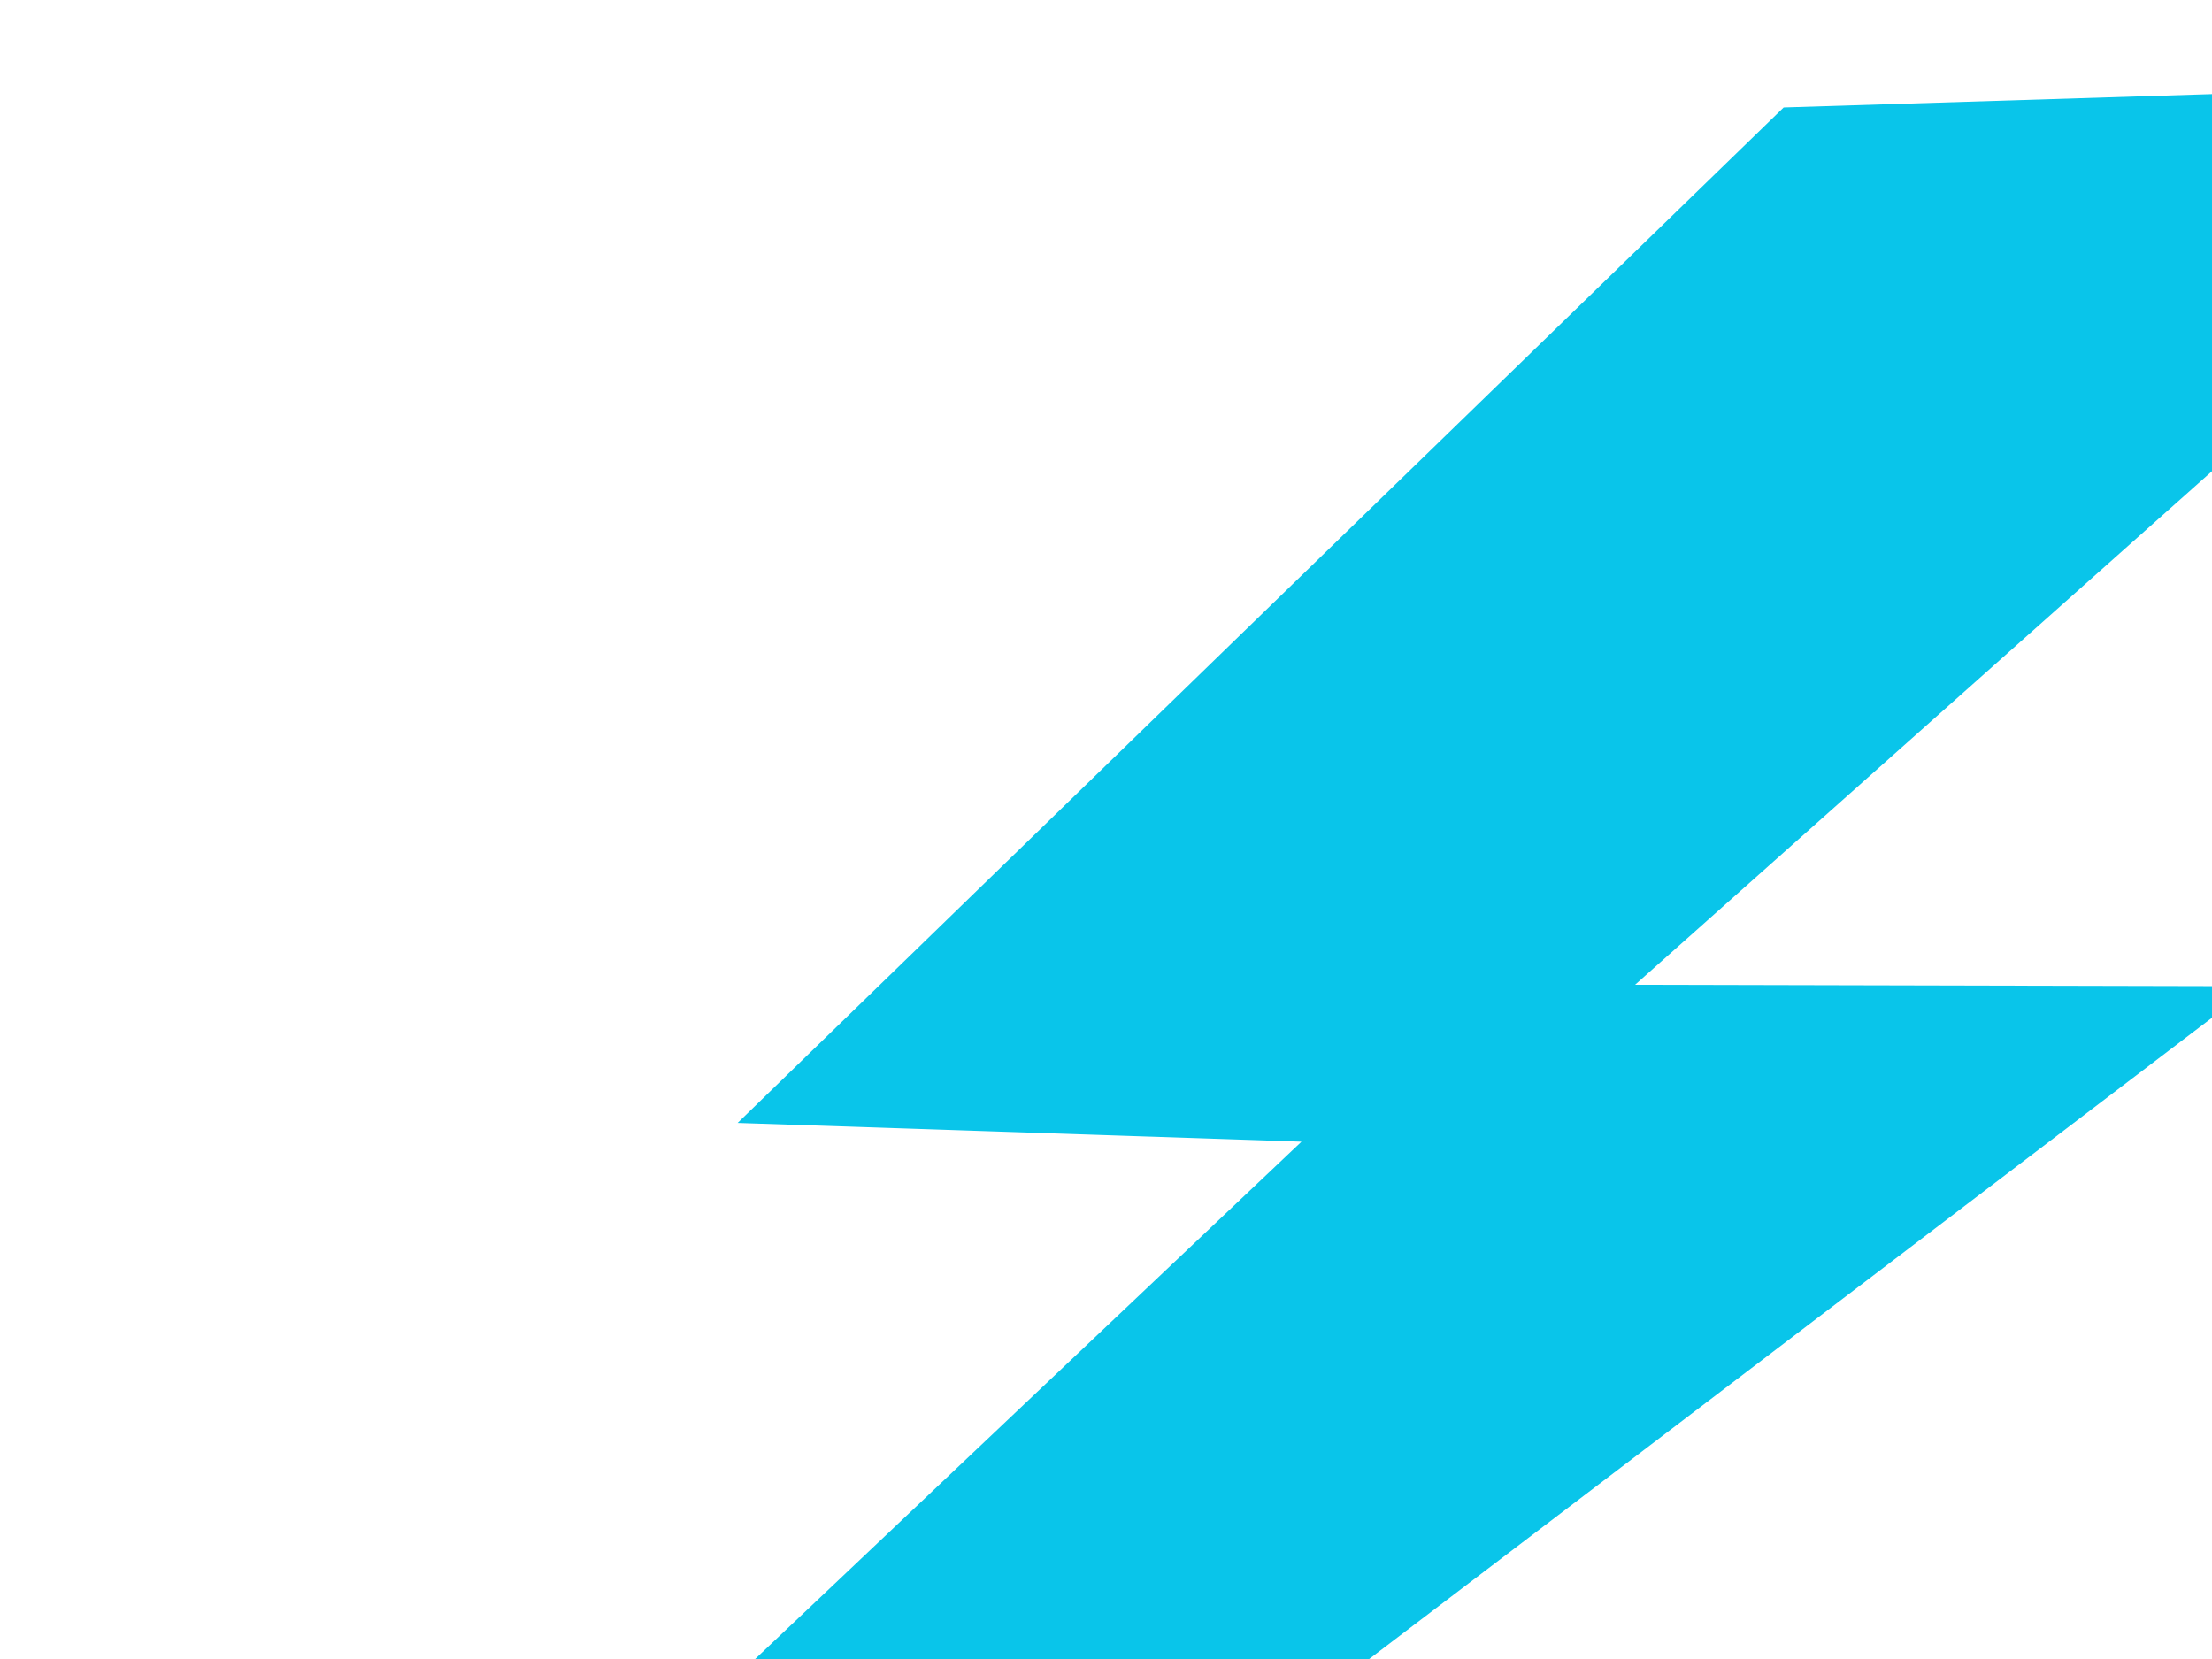 <?xml version="1.0"?><svg width="640" height="480" xmlns="http://www.w3.org/2000/svg">
 <title>Blue Lightning Bolt</title>
 <g>
  <title>Layer 1</title>
  <path fill="#09c5ea" fill-rule="evenodd" stroke="#ff0000" stroke-width="0" id="path4828" d="m516.069,31.096l-302.651,293.798l163.138,5.428l-258.845,245.117l109.635,1.949l-181.663,191.232l438.949,-233.261l-163.396,1.642l330.747,-251.655l-178.907,-0.42l293.951,-261.672l-250.957,7.843z"/>
 </g>
</svg>
